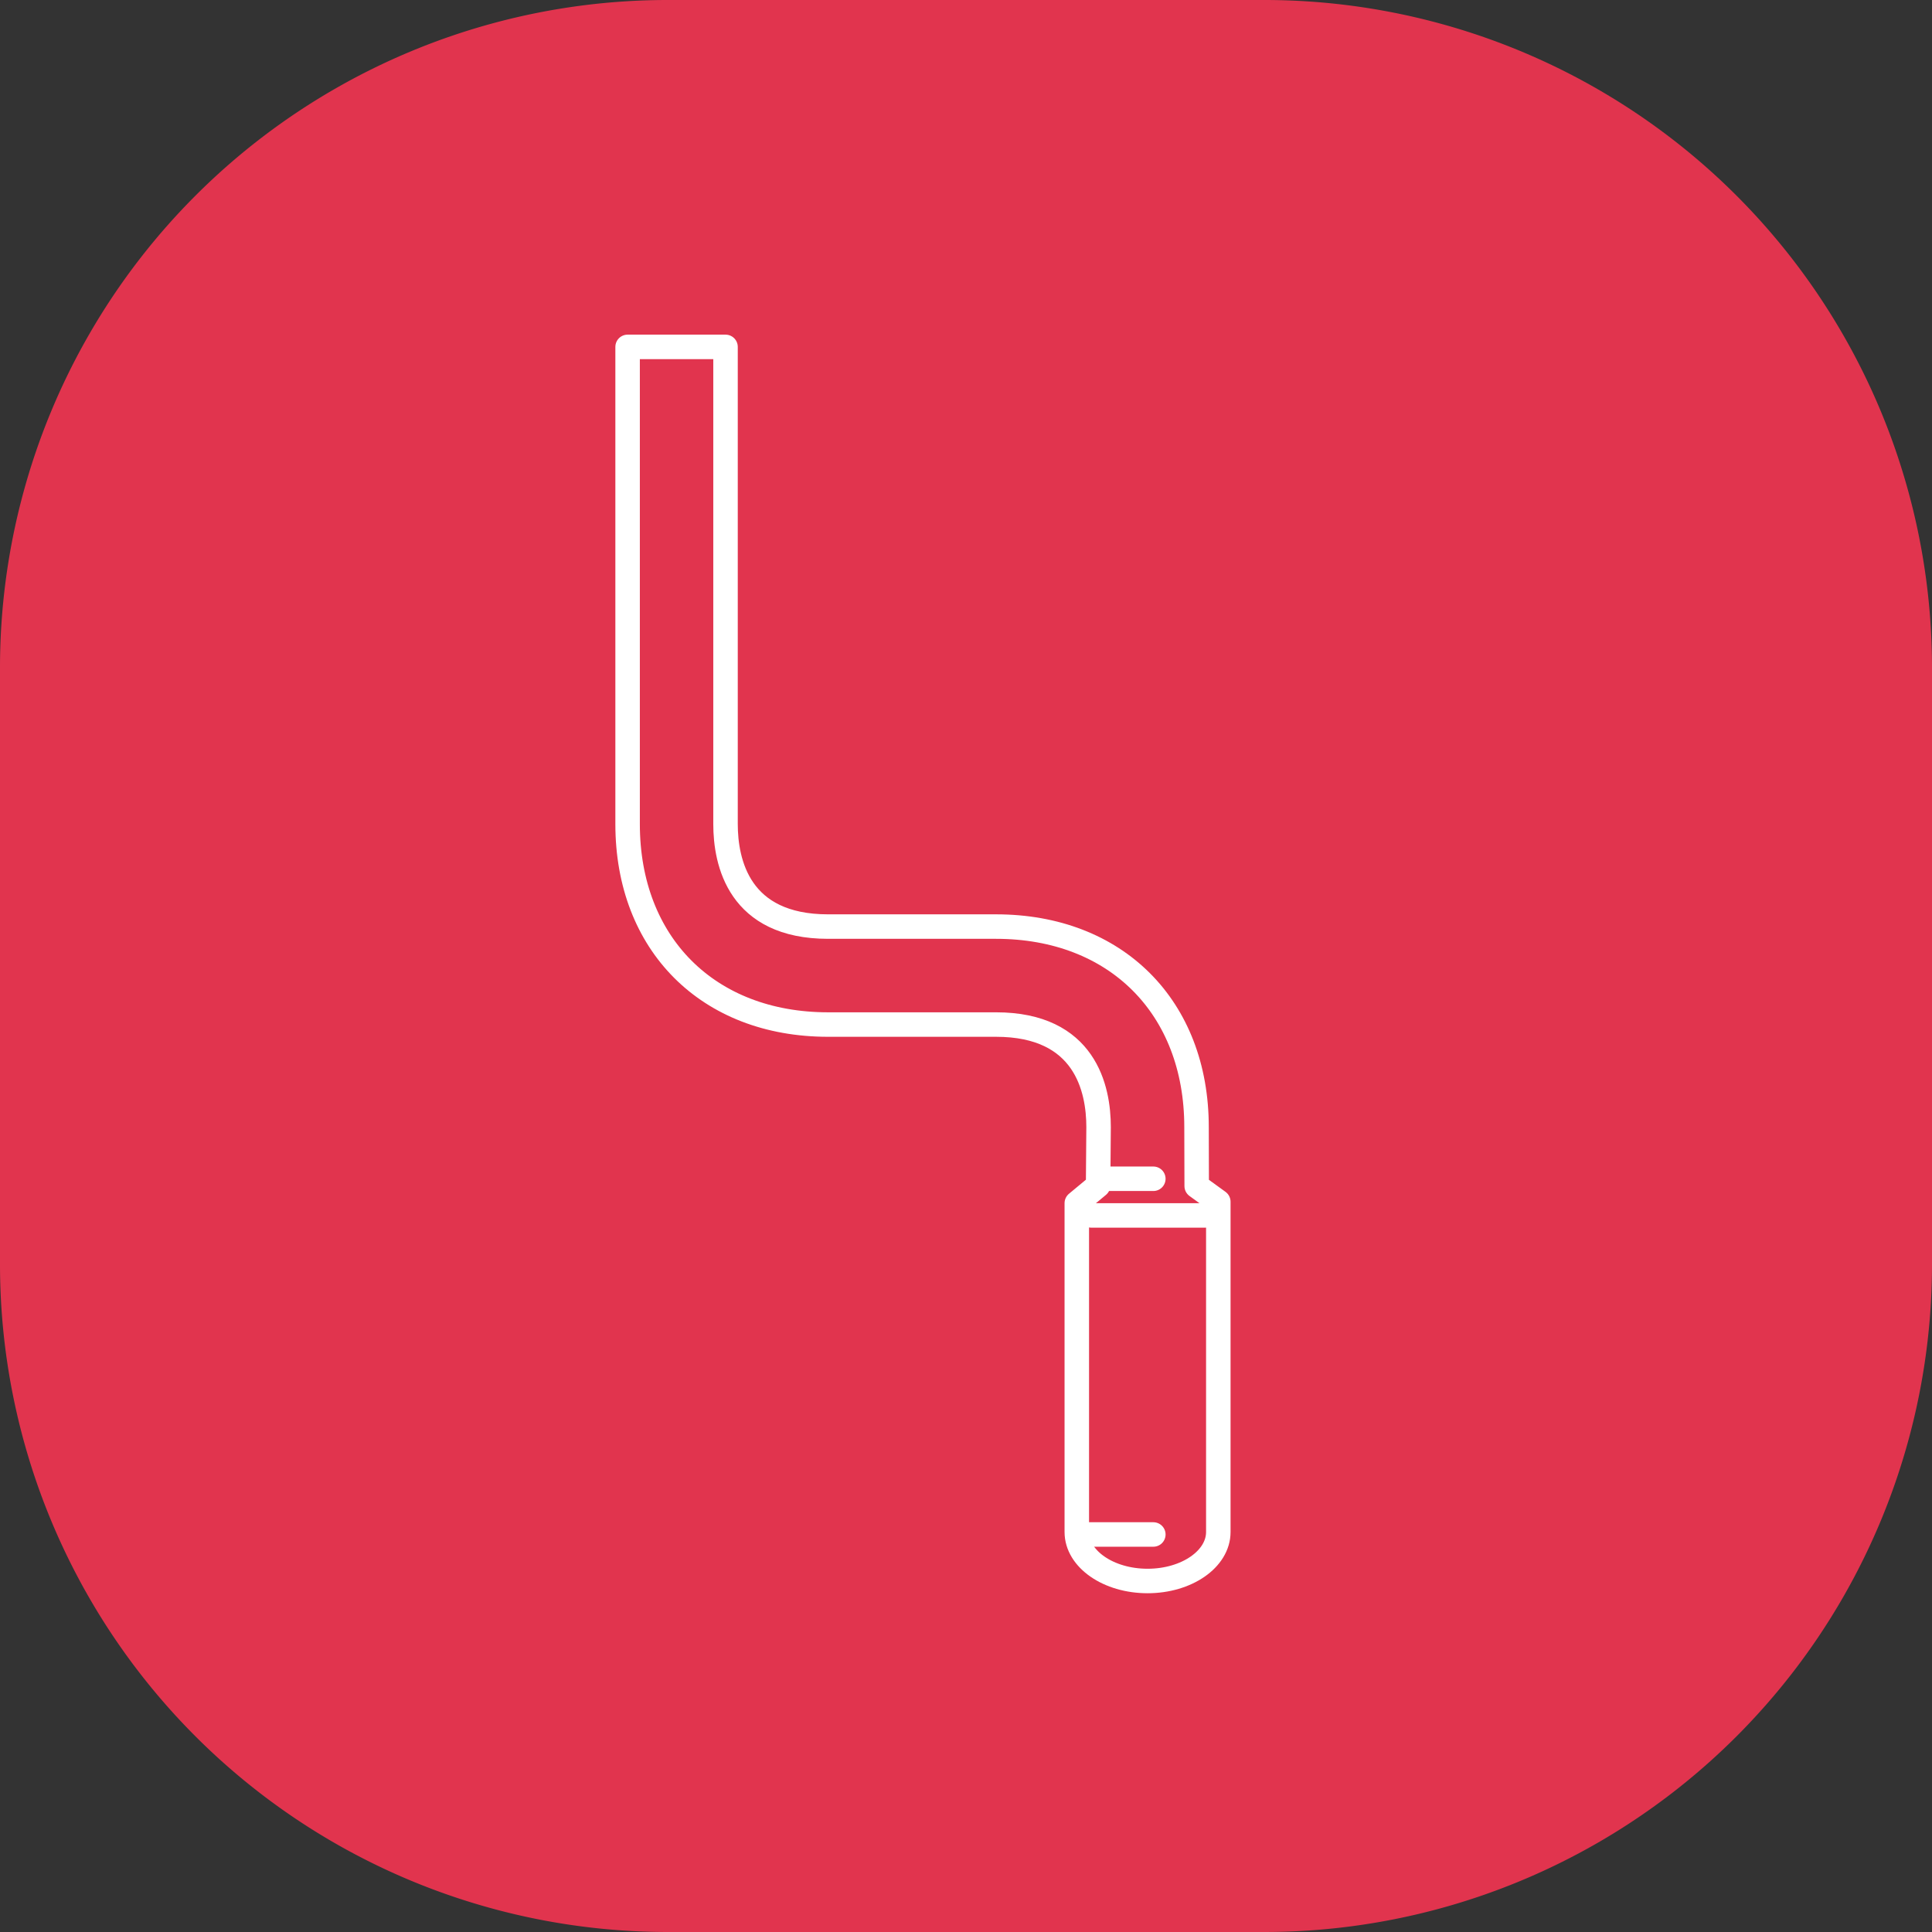<svg xmlns="http://www.w3.org/2000/svg" width="295.872" height="295.871" viewBox="0 0 295.872 295.871">
  <rect x="0" y="0" width="295.872" height="295.871" fill="#333333" stroke="none"/>
  <g id="Grupo_37" data-name="Grupo 37" transform="translate(-1538 -1101)">
    <path id="Caminho_30" data-name="Caminho 30" d="M193.622,295.871H102.25A102.25,102.25,0,0,1,0,193.621V102.249A102.249,102.249,0,0,1,102.25,0h91.372a102.249,102.249,0,0,1,102.25,102.249v91.372a102.25,102.25,0,0,1-102.25,102.25" transform="translate(1538 1101)" fill="#e1344e"/>
    <path id="Caminho_31" data-name="Caminho 31" d="M111.109,53.123v73.071c0,5.865,2.04,15.705,15.7,15.705h25.731c18.365,0,30.7,12.339,30.7,30.7l.025,9.041,3.31,2.4v50.578c0,4.143-4.851,7.5-10.835,7.5s-10.836-3.357-10.836-7.5V184.259l3.264-2.711.072-8.945c0-5.865-2.04-15.7-15.7-15.7H126.813c-18.365,0-30.7-12.34-30.7-30.705V53.123Z" transform="translate(1538 1101)" fill="none" stroke="#fff" stroke-linecap="round" stroke-linejoin="round" stroke-width="3.75"/>
    <line id="Linha_1" data-name="Linha 1" x2="7.107" transform="translate(1707.517 1281.52)" fill="none" stroke="#fff" stroke-linecap="round" stroke-linejoin="round" stroke-width="3.75"/>
    <line id="Linha_2" data-name="Linha 2" x2="10.803" transform="translate(1703.822 1335.994)" fill="none" stroke="#fff" stroke-linecap="round" stroke-linejoin="round" stroke-width="3.75"/>
    <line id="Linha_3" data-name="Linha 3" x2="17.436" transform="translate(1705.124 1287.133)" fill="none" stroke="#fff" stroke-linecap="round" stroke-linejoin="round" stroke-width="3.75"/>
    <rect id="Retângulo_4" data-name="Retângulo 4" width="295.871" height="295.871" transform="translate(1538 1101)" fill="none"/>
  </g>
</svg>
